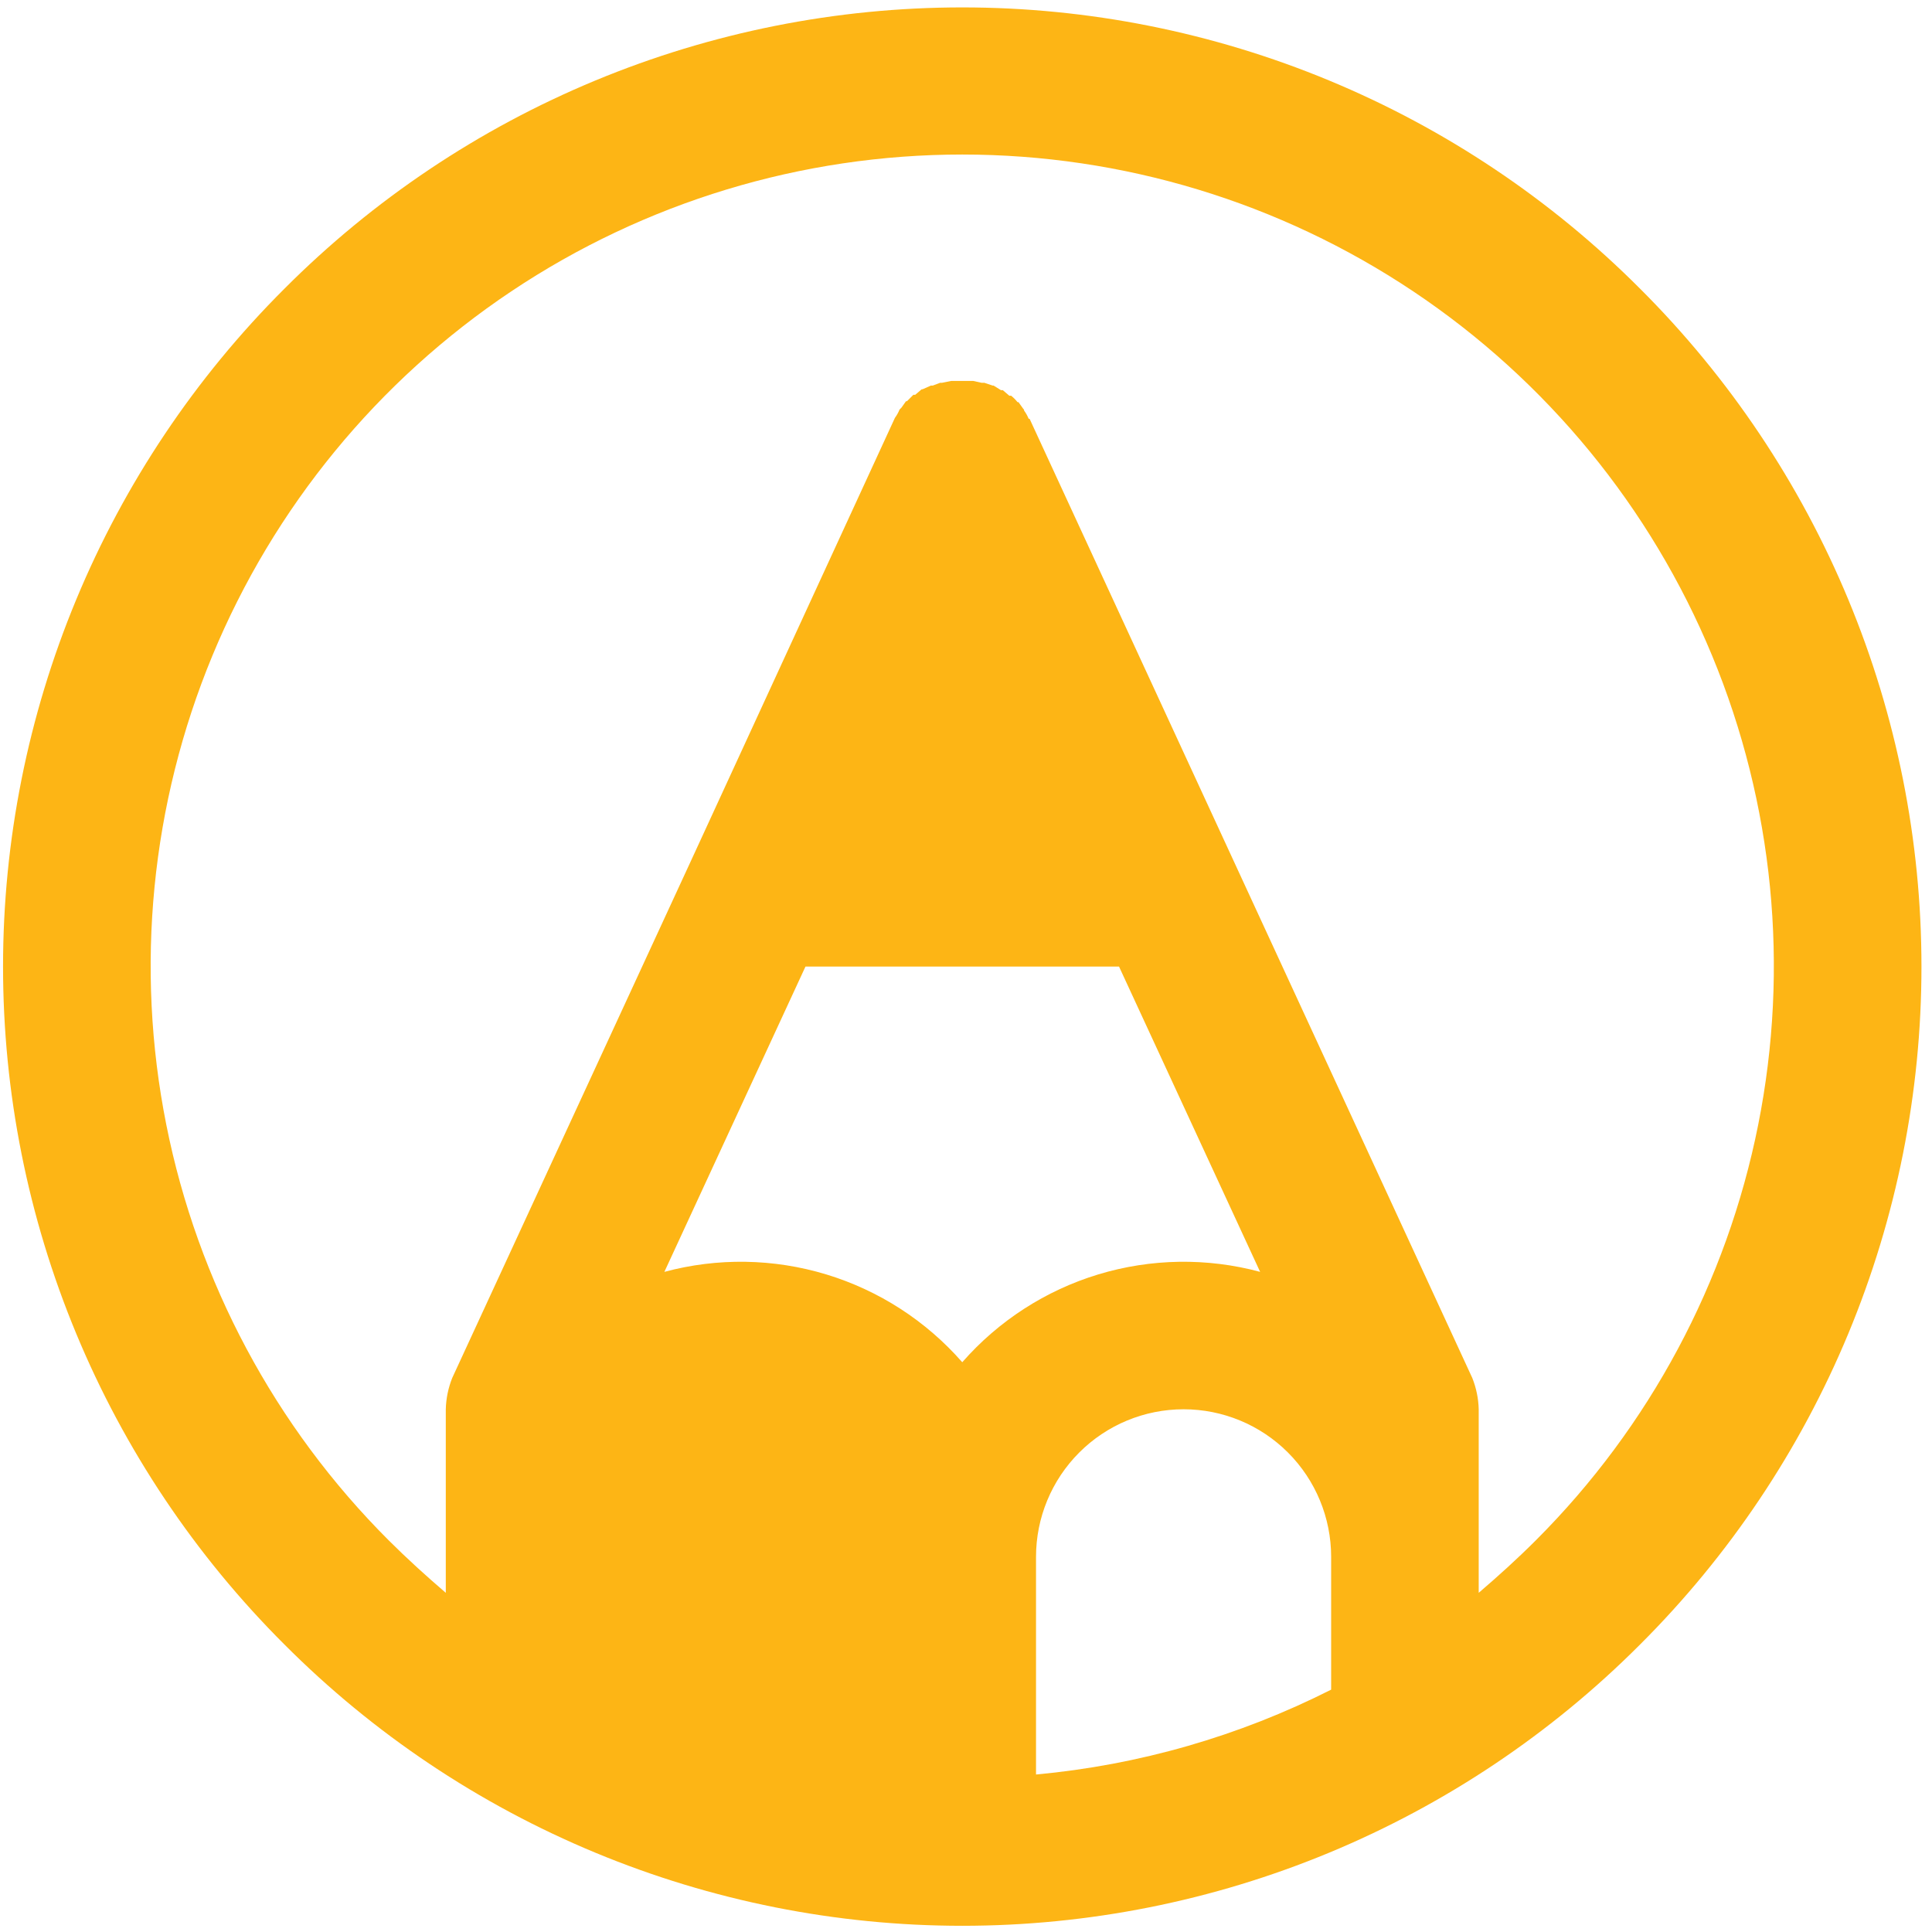 <svg width="66" height="66" viewBox="0 0 66 66" fill="none" xmlns="http://www.w3.org/2000/svg">
<path d="M56.029 9.864C52.991 6.817 49.382 4.4 45.408 2.751C41.434 1.102 37.174 0.253 32.872 0.253C28.57 0.253 24.31 1.102 20.336 2.751C16.362 4.4 12.753 6.817 9.715 9.864C6.669 12.902 4.252 16.511 2.603 20.485C0.953 24.458 0.104 28.718 0.104 33.02C0.104 37.323 0.953 41.583 2.603 45.556C4.252 49.53 6.669 53.139 9.715 56.177C12.753 59.224 16.362 61.641 20.336 63.29C24.31 64.939 28.57 65.788 32.872 65.788C37.174 65.788 41.434 64.939 45.408 63.29C49.382 61.641 52.991 59.224 56.029 56.177C59.075 53.139 61.492 49.53 63.142 45.556C64.791 41.583 65.64 37.323 65.64 33.02C65.64 28.718 64.791 24.458 63.142 20.485C61.492 16.511 59.075 12.902 56.029 9.864ZM32.872 46.536C31.634 45.122 30.025 44.082 28.226 43.536C26.427 42.991 24.511 42.96 22.696 43.449L27.516 33.02H38.228L43.048 43.449C41.233 42.96 39.317 42.991 37.518 43.536C35.72 44.082 34.11 45.122 32.872 46.536ZM45.474 57.721C42.326 59.313 38.906 60.296 35.392 60.62V53.184C35.392 51.847 35.924 50.565 36.869 49.62C37.814 48.674 39.096 48.143 40.434 48.143C41.77 48.143 43.053 48.674 43.998 49.62C44.943 50.565 45.474 51.847 45.474 53.184V57.721ZM52.469 52.617C51.839 53.247 51.177 53.846 50.515 54.413V48.143C50.506 47.776 50.431 47.413 50.295 47.072L35.172 14.306H35.141C35.1 14.205 35.047 14.11 34.983 14.023C34.983 13.991 34.983 13.991 34.952 13.96L34.794 13.739H34.762C34.697 13.658 34.623 13.584 34.542 13.518H34.479L34.258 13.329H34.195L33.943 13.172H33.912L33.628 13.077H33.534L33.25 13.014H32.494L32.179 13.077H32.116L31.864 13.172H31.801L31.517 13.298H31.486L31.265 13.487H31.202L30.982 13.707H30.95L30.793 13.928L30.73 13.991C30.689 14.092 30.636 14.187 30.572 14.274L23.609 29.397L15.449 47.072C15.313 47.413 15.238 47.776 15.229 48.143V54.413C14.567 53.846 13.906 53.247 13.275 52.617C9.396 48.741 6.753 43.8 5.681 38.422C4.61 33.043 5.157 27.467 7.255 22.4C9.353 17.332 12.907 13.001 17.466 9.953C22.026 6.906 27.388 5.279 32.872 5.279C38.357 5.279 43.718 6.906 48.278 9.953C52.838 13.001 56.391 17.332 58.489 22.4C60.587 27.467 61.135 33.043 60.063 38.422C58.991 43.8 56.348 48.741 52.469 52.617Z" fill="#FDB515"/>
</svg>
